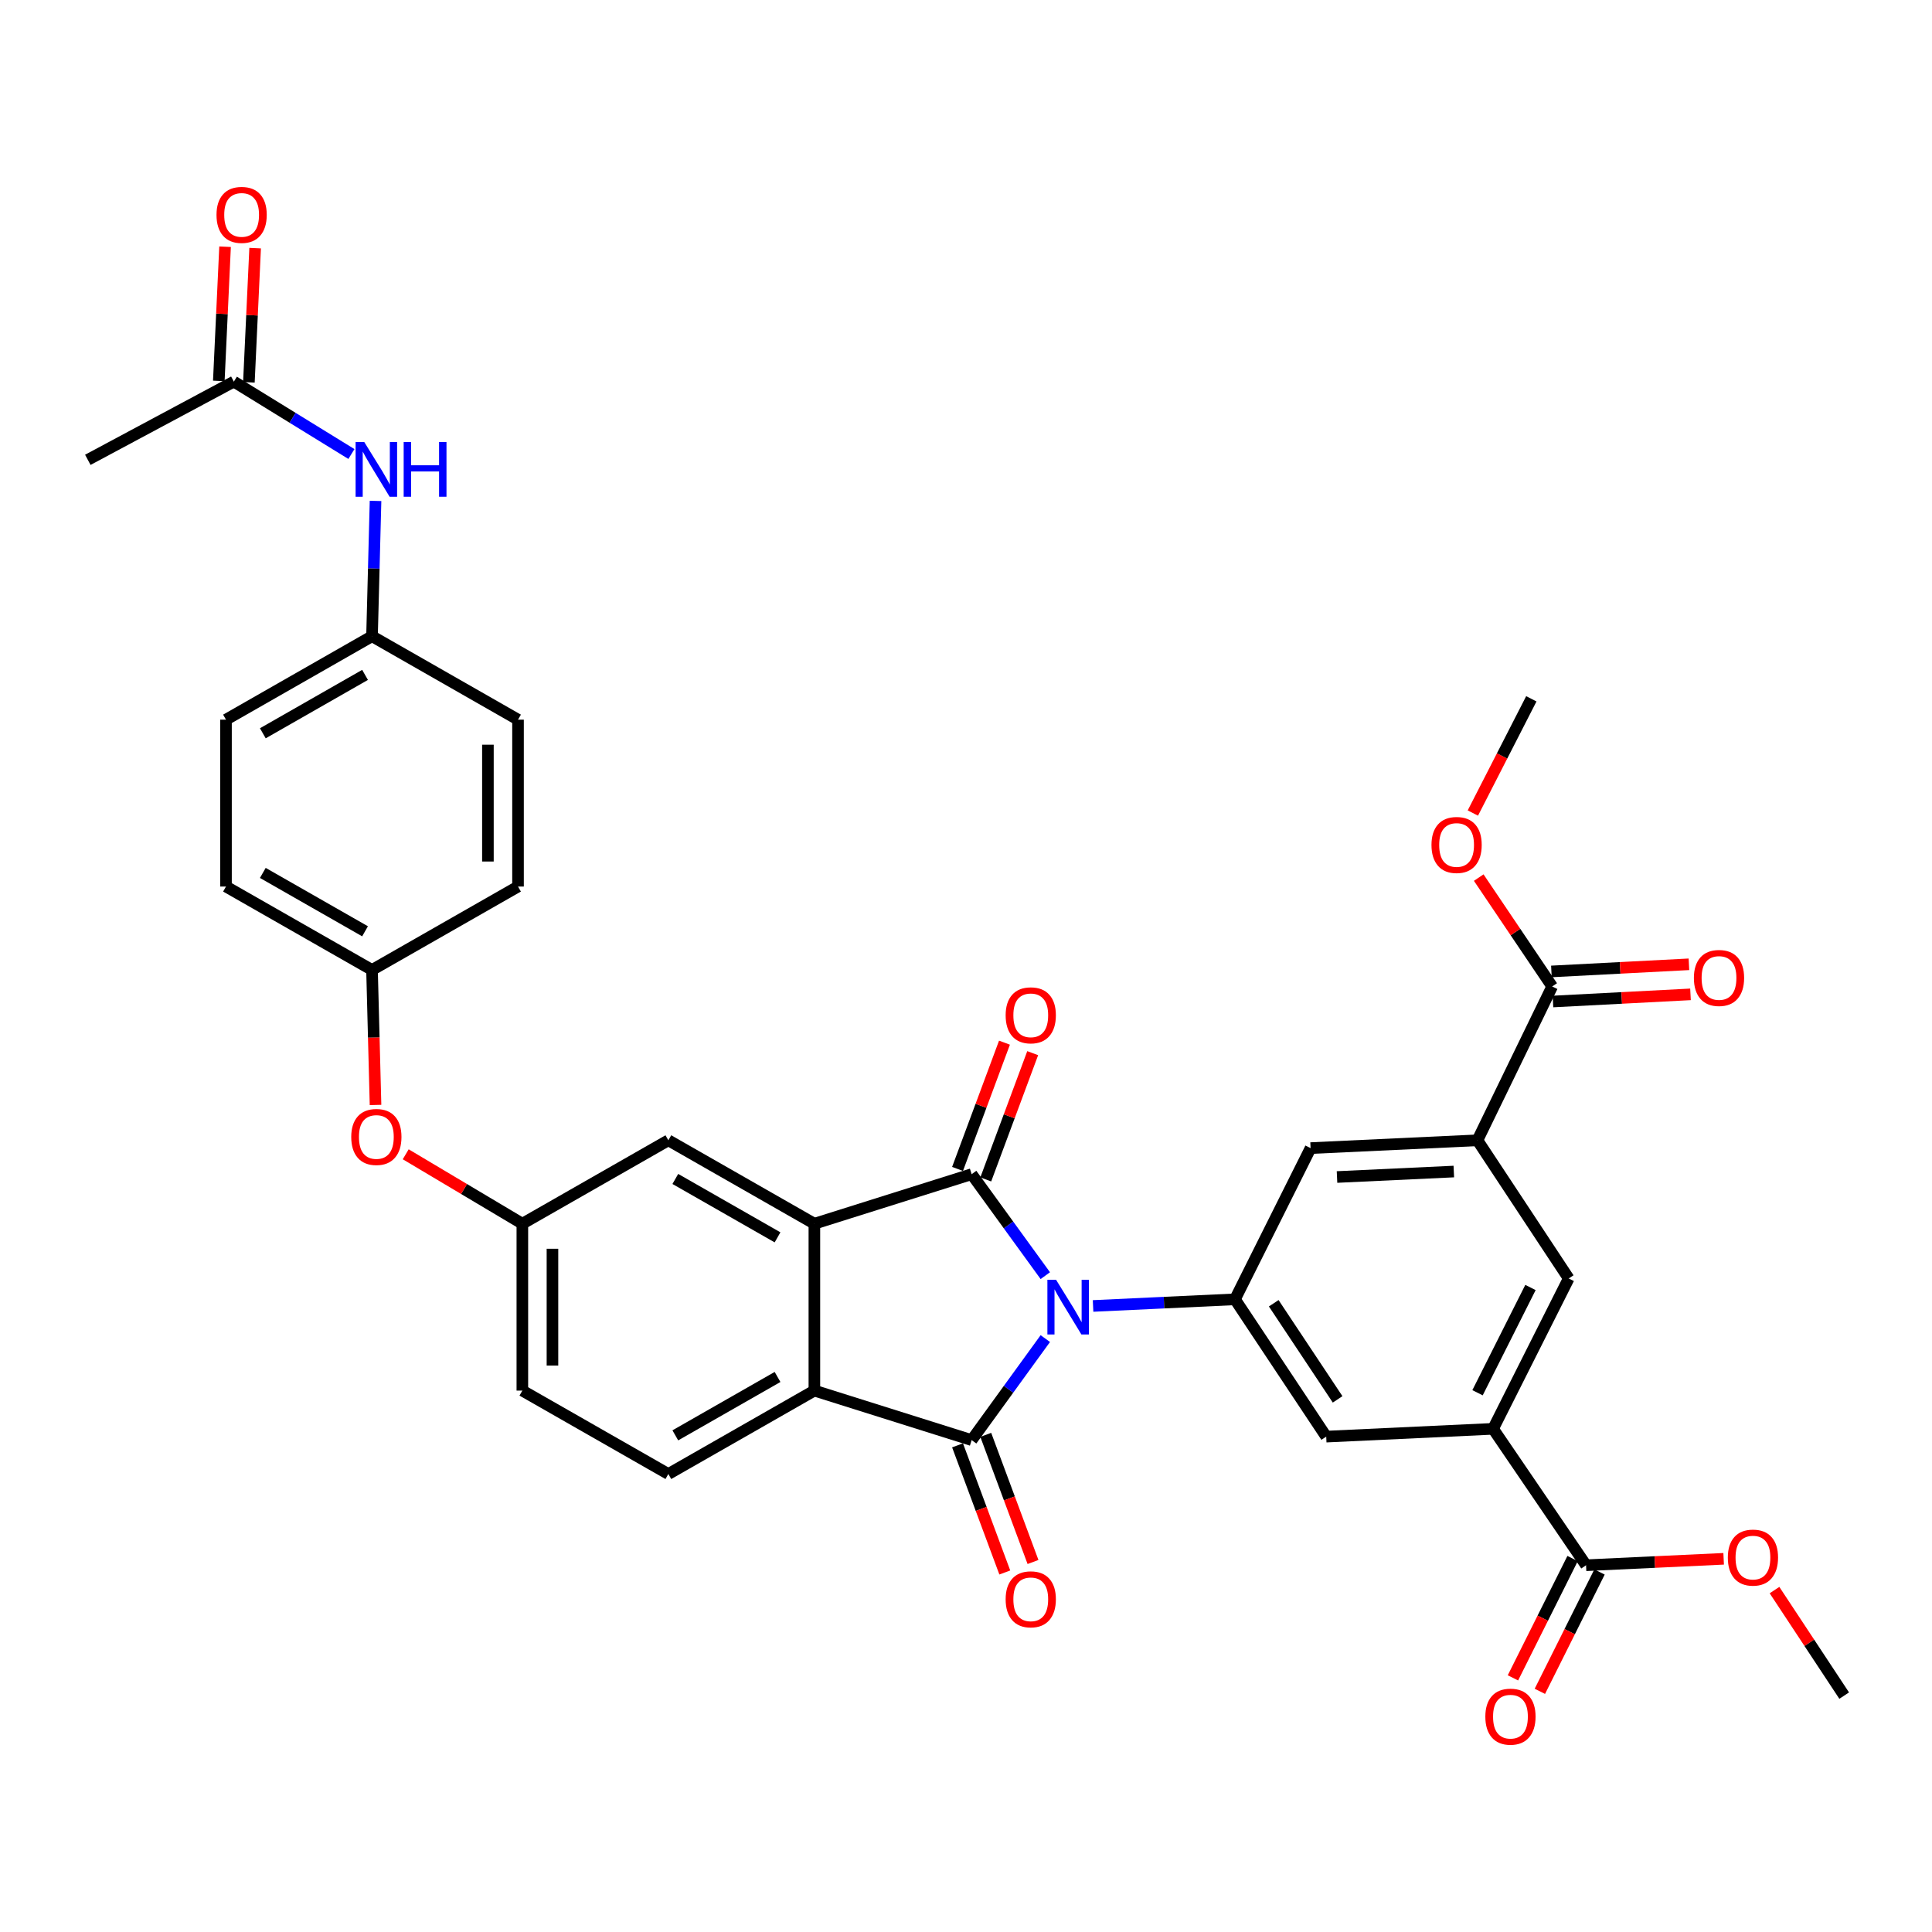 <?xml version='1.0' encoding='iso-8859-1'?>
<svg version='1.1' baseProfile='full'
              xmlns='http://www.w3.org/2000/svg'
                      xmlns:rdkit='http://www.rdkit.org/xml'
                      xmlns:xlink='http://www.w3.org/1999/xlink'
                  xml:space='preserve'
width='1000px' height='1000px' viewBox='0 0 1000 1000'>
<!-- END OF HEADER -->
<rect style='opacity:1.0;fill:#FFFFFF;stroke:none' width='1000' height='1000' x='0' y='0'> </rect>
<path class='bond-0' d='M 541.049,660.277 L 521.987,634.016' style='fill:none;fill-rule:evenodd;stroke:#0000FF;stroke-width:6px;stroke-linecap:butt;stroke-linejoin:miter;stroke-opacity:1' />
<path class='bond-0' d='M 521.987,634.016 L 502.926,607.755' style='fill:none;fill-rule:evenodd;stroke:#000000;stroke-width:6px;stroke-linecap:butt;stroke-linejoin:miter;stroke-opacity:1' />
<path class='bond-1' d='M 541.053,692.848 L 521.989,719.122' style='fill:none;fill-rule:evenodd;stroke:#0000FF;stroke-width:6px;stroke-linecap:butt;stroke-linejoin:miter;stroke-opacity:1' />
<path class='bond-1' d='M 521.989,719.122 L 502.926,745.396' style='fill:none;fill-rule:evenodd;stroke:#000000;stroke-width:6px;stroke-linecap:butt;stroke-linejoin:miter;stroke-opacity:1' />
<path class='bond-4' d='M 565.77,675.96 L 602.493,674.244' style='fill:none;fill-rule:evenodd;stroke:#0000FF;stroke-width:6px;stroke-linecap:butt;stroke-linejoin:miter;stroke-opacity:1' />
<path class='bond-4' d='M 602.493,674.244 L 639.216,672.528' style='fill:none;fill-rule:evenodd;stroke:#000000;stroke-width:6px;stroke-linecap:butt;stroke-linejoin:miter;stroke-opacity:1' />
<path class='bond-2' d='M 502.926,607.755 L 421.523,633.398' style='fill:none;fill-rule:evenodd;stroke:#000000;stroke-width:6px;stroke-linecap:butt;stroke-linejoin:miter;stroke-opacity:1' />
<path class='bond-13' d='M 510.229,610.47 L 522.376,577.791' style='fill:none;fill-rule:evenodd;stroke:#000000;stroke-width:6px;stroke-linecap:butt;stroke-linejoin:miter;stroke-opacity:1' />
<path class='bond-13' d='M 522.376,577.791 L 534.522,545.112' style='fill:none;fill-rule:evenodd;stroke:#FF0000;stroke-width:6px;stroke-linecap:butt;stroke-linejoin:miter;stroke-opacity:1' />
<path class='bond-13' d='M 495.623,605.041 L 507.769,572.362' style='fill:none;fill-rule:evenodd;stroke:#000000;stroke-width:6px;stroke-linecap:butt;stroke-linejoin:miter;stroke-opacity:1' />
<path class='bond-13' d='M 507.769,572.362 L 519.915,539.683' style='fill:none;fill-rule:evenodd;stroke:#FF0000;stroke-width:6px;stroke-linecap:butt;stroke-linejoin:miter;stroke-opacity:1' />
<path class='bond-3' d='M 502.926,745.396 L 421.523,719.77' style='fill:none;fill-rule:evenodd;stroke:#000000;stroke-width:6px;stroke-linecap:butt;stroke-linejoin:miter;stroke-opacity:1' />
<path class='bond-14' d='M 495.623,748.11 L 507.851,781.013' style='fill:none;fill-rule:evenodd;stroke:#000000;stroke-width:6px;stroke-linecap:butt;stroke-linejoin:miter;stroke-opacity:1' />
<path class='bond-14' d='M 507.851,781.013 L 520.079,813.916' style='fill:none;fill-rule:evenodd;stroke:#FF0000;stroke-width:6px;stroke-linecap:butt;stroke-linejoin:miter;stroke-opacity:1' />
<path class='bond-14' d='M 510.23,742.681 L 522.458,775.584' style='fill:none;fill-rule:evenodd;stroke:#000000;stroke-width:6px;stroke-linecap:butt;stroke-linejoin:miter;stroke-opacity:1' />
<path class='bond-14' d='M 522.458,775.584 L 534.686,808.487' style='fill:none;fill-rule:evenodd;stroke:#FF0000;stroke-width:6px;stroke-linecap:butt;stroke-linejoin:miter;stroke-opacity:1' />
<path class='bond-15' d='M 421.523,633.398 L 345.937,590.216' style='fill:none;fill-rule:evenodd;stroke:#000000;stroke-width:6px;stroke-linecap:butt;stroke-linejoin:miter;stroke-opacity:1' />
<path class='bond-15' d='M 402.455,640.451 L 349.545,610.223' style='fill:none;fill-rule:evenodd;stroke:#000000;stroke-width:6px;stroke-linecap:butt;stroke-linejoin:miter;stroke-opacity:1' />
<path class='bond-35' d='M 421.523,633.398 L 421.523,719.77' style='fill:none;fill-rule:evenodd;stroke:#000000;stroke-width:6px;stroke-linecap:butt;stroke-linejoin:miter;stroke-opacity:1' />
<path class='bond-12' d='M 421.523,719.77 L 345.937,762.944' style='fill:none;fill-rule:evenodd;stroke:#000000;stroke-width:6px;stroke-linecap:butt;stroke-linejoin:miter;stroke-opacity:1' />
<path class='bond-12' d='M 402.456,712.715 L 349.546,742.937' style='fill:none;fill-rule:evenodd;stroke:#000000;stroke-width:6px;stroke-linecap:butt;stroke-linejoin:miter;stroke-opacity:1' />
<path class='bond-9' d='M 639.216,672.528 L 678.355,594.259' style='fill:none;fill-rule:evenodd;stroke:#000000;stroke-width:6px;stroke-linecap:butt;stroke-linejoin:miter;stroke-opacity:1' />
<path class='bond-10' d='M 639.216,672.528 L 686.45,743.595' style='fill:none;fill-rule:evenodd;stroke:#000000;stroke-width:6px;stroke-linecap:butt;stroke-linejoin:miter;stroke-opacity:1' />
<path class='bond-10' d='M 659.279,674.563 L 692.343,724.309' style='fill:none;fill-rule:evenodd;stroke:#000000;stroke-width:6px;stroke-linecap:butt;stroke-linejoin:miter;stroke-opacity:1' />
<path class='bond-5' d='M 764.719,590.216 L 678.355,594.259' style='fill:none;fill-rule:evenodd;stroke:#000000;stroke-width:6px;stroke-linecap:butt;stroke-linejoin:miter;stroke-opacity:1' />
<path class='bond-5' d='M 752.493,606.388 L 692.039,609.218' style='fill:none;fill-rule:evenodd;stroke:#000000;stroke-width:6px;stroke-linecap:butt;stroke-linejoin:miter;stroke-opacity:1' />
<path class='bond-7' d='M 764.719,590.216 L 803.408,510.596' style='fill:none;fill-rule:evenodd;stroke:#000000;stroke-width:6px;stroke-linecap:butt;stroke-linejoin:miter;stroke-opacity:1' />
<path class='bond-36' d='M 764.719,590.216 L 811.962,661.733' style='fill:none;fill-rule:evenodd;stroke:#000000;stroke-width:6px;stroke-linecap:butt;stroke-linejoin:miter;stroke-opacity:1' />
<path class='bond-6' d='M 772.814,739.561 L 686.45,743.595' style='fill:none;fill-rule:evenodd;stroke:#000000;stroke-width:6px;stroke-linecap:butt;stroke-linejoin:miter;stroke-opacity:1' />
<path class='bond-8' d='M 772.814,739.561 L 820.939,810.169' style='fill:none;fill-rule:evenodd;stroke:#000000;stroke-width:6px;stroke-linecap:butt;stroke-linejoin:miter;stroke-opacity:1' />
<path class='bond-11' d='M 772.814,739.561 L 811.962,661.733' style='fill:none;fill-rule:evenodd;stroke:#000000;stroke-width:6px;stroke-linecap:butt;stroke-linejoin:miter;stroke-opacity:1' />
<path class='bond-11' d='M 764.765,720.884 L 792.168,666.405' style='fill:none;fill-rule:evenodd;stroke:#000000;stroke-width:6px;stroke-linecap:butt;stroke-linejoin:miter;stroke-opacity:1' />
<path class='bond-19' d='M 803.812,518.376 L 839.405,516.528' style='fill:none;fill-rule:evenodd;stroke:#000000;stroke-width:6px;stroke-linecap:butt;stroke-linejoin:miter;stroke-opacity:1' />
<path class='bond-19' d='M 839.405,516.528 L 874.998,514.679' style='fill:none;fill-rule:evenodd;stroke:#FF0000;stroke-width:6px;stroke-linecap:butt;stroke-linejoin:miter;stroke-opacity:1' />
<path class='bond-19' d='M 803.004,502.815 L 838.597,500.966' style='fill:none;fill-rule:evenodd;stroke:#000000;stroke-width:6px;stroke-linecap:butt;stroke-linejoin:miter;stroke-opacity:1' />
<path class='bond-19' d='M 838.597,500.966 L 874.189,499.118' style='fill:none;fill-rule:evenodd;stroke:#FF0000;stroke-width:6px;stroke-linecap:butt;stroke-linejoin:miter;stroke-opacity:1' />
<path class='bond-26' d='M 803.408,510.596 L 784.396,482.418' style='fill:none;fill-rule:evenodd;stroke:#000000;stroke-width:6px;stroke-linecap:butt;stroke-linejoin:miter;stroke-opacity:1' />
<path class='bond-26' d='M 784.396,482.418 L 765.384,454.241' style='fill:none;fill-rule:evenodd;stroke:#FF0000;stroke-width:6px;stroke-linecap:butt;stroke-linejoin:miter;stroke-opacity:1' />
<path class='bond-20' d='M 813.97,806.685 L 798.53,837.575' style='fill:none;fill-rule:evenodd;stroke:#000000;stroke-width:6px;stroke-linecap:butt;stroke-linejoin:miter;stroke-opacity:1' />
<path class='bond-20' d='M 798.53,837.575 L 783.091,868.464' style='fill:none;fill-rule:evenodd;stroke:#FF0000;stroke-width:6px;stroke-linecap:butt;stroke-linejoin:miter;stroke-opacity:1' />
<path class='bond-20' d='M 827.908,813.652 L 812.469,844.542' style='fill:none;fill-rule:evenodd;stroke:#000000;stroke-width:6px;stroke-linecap:butt;stroke-linejoin:miter;stroke-opacity:1' />
<path class='bond-20' d='M 812.469,844.542 L 797.029,875.431' style='fill:none;fill-rule:evenodd;stroke:#FF0000;stroke-width:6px;stroke-linecap:butt;stroke-linejoin:miter;stroke-opacity:1' />
<path class='bond-27' d='M 820.939,810.169 L 856.549,808.502' style='fill:none;fill-rule:evenodd;stroke:#000000;stroke-width:6px;stroke-linecap:butt;stroke-linejoin:miter;stroke-opacity:1' />
<path class='bond-27' d='M 856.549,808.502 L 892.159,806.835' style='fill:none;fill-rule:evenodd;stroke:#FF0000;stroke-width:6px;stroke-linecap:butt;stroke-linejoin:miter;stroke-opacity:1' />
<path class='bond-24' d='M 345.937,762.944 L 270.368,719.77' style='fill:none;fill-rule:evenodd;stroke:#000000;stroke-width:6px;stroke-linecap:butt;stroke-linejoin:miter;stroke-opacity:1' />
<path class='bond-18' d='M 345.937,590.216 L 270.368,633.398' style='fill:none;fill-rule:evenodd;stroke:#000000;stroke-width:6px;stroke-linecap:butt;stroke-linejoin:miter;stroke-opacity:1' />
<path class='bond-16' d='M 121.04,197.526 L 151.467,216.264' style='fill:none;fill-rule:evenodd;stroke:#000000;stroke-width:6px;stroke-linecap:butt;stroke-linejoin:miter;stroke-opacity:1' />
<path class='bond-16' d='M 151.467,216.264 L 181.894,235.002' style='fill:none;fill-rule:evenodd;stroke:#0000FF;stroke-width:6px;stroke-linecap:butt;stroke-linejoin:miter;stroke-opacity:1' />
<path class='bond-21' d='M 128.823,197.888 L 130.442,163.159' style='fill:none;fill-rule:evenodd;stroke:#000000;stroke-width:6px;stroke-linecap:butt;stroke-linejoin:miter;stroke-opacity:1' />
<path class='bond-21' d='M 130.442,163.159 L 132.06,128.429' style='fill:none;fill-rule:evenodd;stroke:#FF0000;stroke-width:6px;stroke-linecap:butt;stroke-linejoin:miter;stroke-opacity:1' />
<path class='bond-21' d='M 113.257,197.163 L 114.876,162.433' style='fill:none;fill-rule:evenodd;stroke:#000000;stroke-width:6px;stroke-linecap:butt;stroke-linejoin:miter;stroke-opacity:1' />
<path class='bond-21' d='M 114.876,162.433 L 116.494,127.704' style='fill:none;fill-rule:evenodd;stroke:#FF0000;stroke-width:6px;stroke-linecap:butt;stroke-linejoin:miter;stroke-opacity:1' />
<path class='bond-32' d='M 121.04,197.526 L 45.455,238.007' style='fill:none;fill-rule:evenodd;stroke:#000000;stroke-width:6px;stroke-linecap:butt;stroke-linejoin:miter;stroke-opacity:1' />
<path class='bond-17' d='M 194.376,259.27 L 193.467,294.292' style='fill:none;fill-rule:evenodd;stroke:#0000FF;stroke-width:6px;stroke-linecap:butt;stroke-linejoin:miter;stroke-opacity:1' />
<path class='bond-17' d='M 193.467,294.292 L 192.557,329.314' style='fill:none;fill-rule:evenodd;stroke:#000000;stroke-width:6px;stroke-linecap:butt;stroke-linejoin:miter;stroke-opacity:1' />
<path class='bond-22' d='M 270.368,633.398 L 240.183,615.426' style='fill:none;fill-rule:evenodd;stroke:#000000;stroke-width:6px;stroke-linecap:butt;stroke-linejoin:miter;stroke-opacity:1' />
<path class='bond-22' d='M 240.183,615.426 L 209.998,597.455' style='fill:none;fill-rule:evenodd;stroke:#FF0000;stroke-width:6px;stroke-linecap:butt;stroke-linejoin:miter;stroke-opacity:1' />
<path class='bond-37' d='M 270.368,633.398 L 270.368,719.77' style='fill:none;fill-rule:evenodd;stroke:#000000;stroke-width:6px;stroke-linecap:butt;stroke-linejoin:miter;stroke-opacity:1' />
<path class='bond-37' d='M 285.951,646.354 L 285.951,706.814' style='fill:none;fill-rule:evenodd;stroke:#000000;stroke-width:6px;stroke-linecap:butt;stroke-linejoin:miter;stroke-opacity:1' />
<path class='bond-25' d='M 194.372,571.926 L 193.465,536.984' style='fill:none;fill-rule:evenodd;stroke:#FF0000;stroke-width:6px;stroke-linecap:butt;stroke-linejoin:miter;stroke-opacity:1' />
<path class='bond-25' d='M 193.465,536.984 L 192.557,502.042' style='fill:none;fill-rule:evenodd;stroke:#000000;stroke-width:6px;stroke-linecap:butt;stroke-linejoin:miter;stroke-opacity:1' />
<path class='bond-23' d='M 192.557,329.314 L 116.972,372.496' style='fill:none;fill-rule:evenodd;stroke:#000000;stroke-width:6px;stroke-linecap:butt;stroke-linejoin:miter;stroke-opacity:1' />
<path class='bond-23' d='M 188.95,349.322 L 136.039,379.549' style='fill:none;fill-rule:evenodd;stroke:#000000;stroke-width:6px;stroke-linecap:butt;stroke-linejoin:miter;stroke-opacity:1' />
<path class='bond-38' d='M 192.557,329.314 L 268.126,372.496' style='fill:none;fill-rule:evenodd;stroke:#000000;stroke-width:6px;stroke-linecap:butt;stroke-linejoin:miter;stroke-opacity:1' />
<path class='bond-30' d='M 192.557,502.042 L 268.126,458.877' style='fill:none;fill-rule:evenodd;stroke:#000000;stroke-width:6px;stroke-linecap:butt;stroke-linejoin:miter;stroke-opacity:1' />
<path class='bond-31' d='M 192.557,502.042 L 116.972,458.877' style='fill:none;fill-rule:evenodd;stroke:#000000;stroke-width:6px;stroke-linecap:butt;stroke-linejoin:miter;stroke-opacity:1' />
<path class='bond-31' d='M 188.947,482.036 L 136.037,451.82' style='fill:none;fill-rule:evenodd;stroke:#000000;stroke-width:6px;stroke-linecap:butt;stroke-linejoin:miter;stroke-opacity:1' />
<path class='bond-34' d='M 762.349,420.827 L 777.481,391.264' style='fill:none;fill-rule:evenodd;stroke:#FF0000;stroke-width:6px;stroke-linecap:butt;stroke-linejoin:miter;stroke-opacity:1' />
<path class='bond-34' d='M 777.481,391.264 L 792.613,361.701' style='fill:none;fill-rule:evenodd;stroke:#000000;stroke-width:6px;stroke-linecap:butt;stroke-linejoin:miter;stroke-opacity:1' />
<path class='bond-33' d='M 918.482,823.028 L 936.514,850.336' style='fill:none;fill-rule:evenodd;stroke:#FF0000;stroke-width:6px;stroke-linecap:butt;stroke-linejoin:miter;stroke-opacity:1' />
<path class='bond-33' d='M 936.514,850.336 L 954.545,877.643' style='fill:none;fill-rule:evenodd;stroke:#000000;stroke-width:6px;stroke-linecap:butt;stroke-linejoin:miter;stroke-opacity:1' />
<path class='bond-28' d='M 268.126,372.496 L 268.126,458.877' style='fill:none;fill-rule:evenodd;stroke:#000000;stroke-width:6px;stroke-linecap:butt;stroke-linejoin:miter;stroke-opacity:1' />
<path class='bond-28' d='M 252.543,385.453 L 252.543,445.92' style='fill:none;fill-rule:evenodd;stroke:#000000;stroke-width:6px;stroke-linecap:butt;stroke-linejoin:miter;stroke-opacity:1' />
<path class='bond-29' d='M 116.972,372.496 L 116.972,458.877' style='fill:none;fill-rule:evenodd;stroke:#000000;stroke-width:6px;stroke-linecap:butt;stroke-linejoin:miter;stroke-opacity:1' />
<path  class='atom-0' d='M 546.609 662.402
L 555.889 677.402
Q 556.809 678.882, 558.289 681.562
Q 559.769 684.242, 559.849 684.402
L 559.849 662.402
L 563.609 662.402
L 563.609 690.722
L 559.729 690.722
L 549.769 674.322
Q 548.609 672.402, 547.369 670.202
Q 546.169 668.002, 545.809 667.322
L 545.809 690.722
L 542.129 690.722
L 542.129 662.402
L 546.609 662.402
' fill='#0000FF'/>
<path  class='atom-14' d='M 520.521 525.523
Q 520.521 518.723, 523.881 514.923
Q 527.241 511.123, 533.521 511.123
Q 539.801 511.123, 543.161 514.923
Q 546.521 518.723, 546.521 525.523
Q 546.521 532.403, 543.121 536.323
Q 539.721 540.203, 533.521 540.203
Q 527.281 540.203, 523.881 536.323
Q 520.521 532.443, 520.521 525.523
M 533.521 537.003
Q 537.841 537.003, 540.161 534.123
Q 542.521 531.203, 542.521 525.523
Q 542.521 519.963, 540.161 517.163
Q 537.841 514.323, 533.521 514.323
Q 529.201 514.323, 526.841 517.123
Q 524.521 519.923, 524.521 525.523
Q 524.521 531.243, 526.841 534.123
Q 529.201 537.003, 533.521 537.003
' fill='#FF0000'/>
<path  class='atom-15' d='M 520.521 827.797
Q 520.521 820.997, 523.881 817.197
Q 527.241 813.397, 533.521 813.397
Q 539.801 813.397, 543.161 817.197
Q 546.521 820.997, 546.521 827.797
Q 546.521 834.677, 543.121 838.597
Q 539.721 842.477, 533.521 842.477
Q 527.281 842.477, 523.881 838.597
Q 520.521 834.717, 520.521 827.797
M 533.521 839.277
Q 537.841 839.277, 540.161 836.397
Q 542.521 833.477, 542.521 827.797
Q 542.521 822.237, 540.161 819.437
Q 537.841 816.597, 533.521 816.597
Q 529.201 816.597, 526.841 819.397
Q 524.521 822.197, 524.521 827.797
Q 524.521 833.517, 526.841 836.397
Q 529.201 839.277, 533.521 839.277
' fill='#FF0000'/>
<path  class='atom-18' d='M 188.54 228.79
L 197.82 243.79
Q 198.74 245.27, 200.22 247.95
Q 201.7 250.63, 201.78 250.79
L 201.78 228.79
L 205.54 228.79
L 205.54 257.11
L 201.66 257.11
L 191.7 240.71
Q 190.54 238.79, 189.3 236.59
Q 188.1 234.39, 187.74 233.71
L 187.74 257.11
L 184.06 257.11
L 184.06 228.79
L 188.54 228.79
' fill='#0000FF'/>
<path  class='atom-18' d='M 208.94 228.79
L 212.78 228.79
L 212.78 240.83
L 227.26 240.83
L 227.26 228.79
L 231.1 228.79
L 231.1 257.11
L 227.26 257.11
L 227.26 244.03
L 212.78 244.03
L 212.78 257.11
L 208.94 257.11
L 208.94 228.79
' fill='#0000FF'/>
<path  class='atom-20' d='M 876.755 506.191
Q 876.755 499.391, 880.115 495.591
Q 883.475 491.791, 889.755 491.791
Q 896.035 491.791, 899.395 495.591
Q 902.755 499.391, 902.755 506.191
Q 902.755 513.071, 899.355 516.991
Q 895.955 520.871, 889.755 520.871
Q 883.515 520.871, 880.115 516.991
Q 876.755 513.111, 876.755 506.191
M 889.755 517.671
Q 894.075 517.671, 896.395 514.791
Q 898.755 511.871, 898.755 506.191
Q 898.755 500.631, 896.395 497.831
Q 894.075 494.991, 889.755 494.991
Q 885.435 494.991, 883.075 497.791
Q 880.755 500.591, 880.755 506.191
Q 880.755 511.911, 883.075 514.791
Q 885.435 517.671, 889.755 517.671
' fill='#FF0000'/>
<path  class='atom-21' d='M 768.809 888.536
Q 768.809 881.736, 772.169 877.936
Q 775.529 874.136, 781.809 874.136
Q 788.089 874.136, 791.449 877.936
Q 794.809 881.736, 794.809 888.536
Q 794.809 895.416, 791.409 899.336
Q 788.009 903.216, 781.809 903.216
Q 775.569 903.216, 772.169 899.336
Q 768.809 895.456, 768.809 888.536
M 781.809 900.016
Q 786.129 900.016, 788.449 897.136
Q 790.809 894.216, 790.809 888.536
Q 790.809 882.976, 788.449 880.176
Q 786.129 877.336, 781.809 877.336
Q 777.489 877.336, 775.129 880.136
Q 772.809 882.936, 772.809 888.536
Q 772.809 894.256, 775.129 897.136
Q 777.489 900.016, 781.809 900.016
' fill='#FF0000'/>
<path  class='atom-22' d='M 112.066 111.224
Q 112.066 104.424, 115.426 100.624
Q 118.786 96.824, 125.066 96.824
Q 131.346 96.824, 134.706 100.624
Q 138.066 104.424, 138.066 111.224
Q 138.066 118.104, 134.666 122.024
Q 131.266 125.904, 125.066 125.904
Q 118.826 125.904, 115.426 122.024
Q 112.066 118.144, 112.066 111.224
M 125.066 122.704
Q 129.386 122.704, 131.706 119.824
Q 134.066 116.904, 134.066 111.224
Q 134.066 105.664, 131.706 102.864
Q 129.386 100.024, 125.066 100.024
Q 120.746 100.024, 118.386 102.824
Q 116.066 105.624, 116.066 111.224
Q 116.066 116.944, 118.386 119.824
Q 120.746 122.704, 125.066 122.704
' fill='#FF0000'/>
<path  class='atom-23' d='M 181.8 588.486
Q 181.8 581.686, 185.16 577.886
Q 188.52 574.086, 194.8 574.086
Q 201.08 574.086, 204.44 577.886
Q 207.8 581.686, 207.8 588.486
Q 207.8 595.366, 204.4 599.286
Q 201 603.166, 194.8 603.166
Q 188.56 603.166, 185.16 599.286
Q 181.8 595.406, 181.8 588.486
M 194.8 599.966
Q 199.12 599.966, 201.44 597.086
Q 203.8 594.166, 203.8 588.486
Q 203.8 582.926, 201.44 580.126
Q 199.12 577.286, 194.8 577.286
Q 190.48 577.286, 188.12 580.086
Q 185.8 582.886, 185.8 588.486
Q 185.8 594.206, 188.12 597.086
Q 190.48 599.966, 194.8 599.966
' fill='#FF0000'/>
<path  class='atom-27' d='M 740.933 437.349
Q 740.933 430.549, 744.293 426.749
Q 747.653 422.949, 753.933 422.949
Q 760.213 422.949, 763.573 426.749
Q 766.933 430.549, 766.933 437.349
Q 766.933 444.229, 763.533 448.149
Q 760.133 452.029, 753.933 452.029
Q 747.693 452.029, 744.293 448.149
Q 740.933 444.269, 740.933 437.349
M 753.933 448.829
Q 758.253 448.829, 760.573 445.949
Q 762.933 443.029, 762.933 437.349
Q 762.933 431.789, 760.573 428.989
Q 758.253 426.149, 753.933 426.149
Q 749.613 426.149, 747.253 428.949
Q 744.933 431.749, 744.933 437.349
Q 744.933 443.069, 747.253 445.949
Q 749.613 448.829, 753.933 448.829
' fill='#FF0000'/>
<path  class='atom-28' d='M 894.321 806.206
Q 894.321 799.406, 897.681 795.606
Q 901.041 791.806, 907.321 791.806
Q 913.601 791.806, 916.961 795.606
Q 920.321 799.406, 920.321 806.206
Q 920.321 813.086, 916.921 817.006
Q 913.521 820.886, 907.321 820.886
Q 901.081 820.886, 897.681 817.006
Q 894.321 813.126, 894.321 806.206
M 907.321 817.686
Q 911.641 817.686, 913.961 814.806
Q 916.321 811.886, 916.321 806.206
Q 916.321 800.646, 913.961 797.846
Q 911.641 795.006, 907.321 795.006
Q 903.001 795.006, 900.641 797.806
Q 898.321 800.606, 898.321 806.206
Q 898.321 811.926, 900.641 814.806
Q 903.001 817.686, 907.321 817.686
' fill='#FF0000'/>
</svg>

